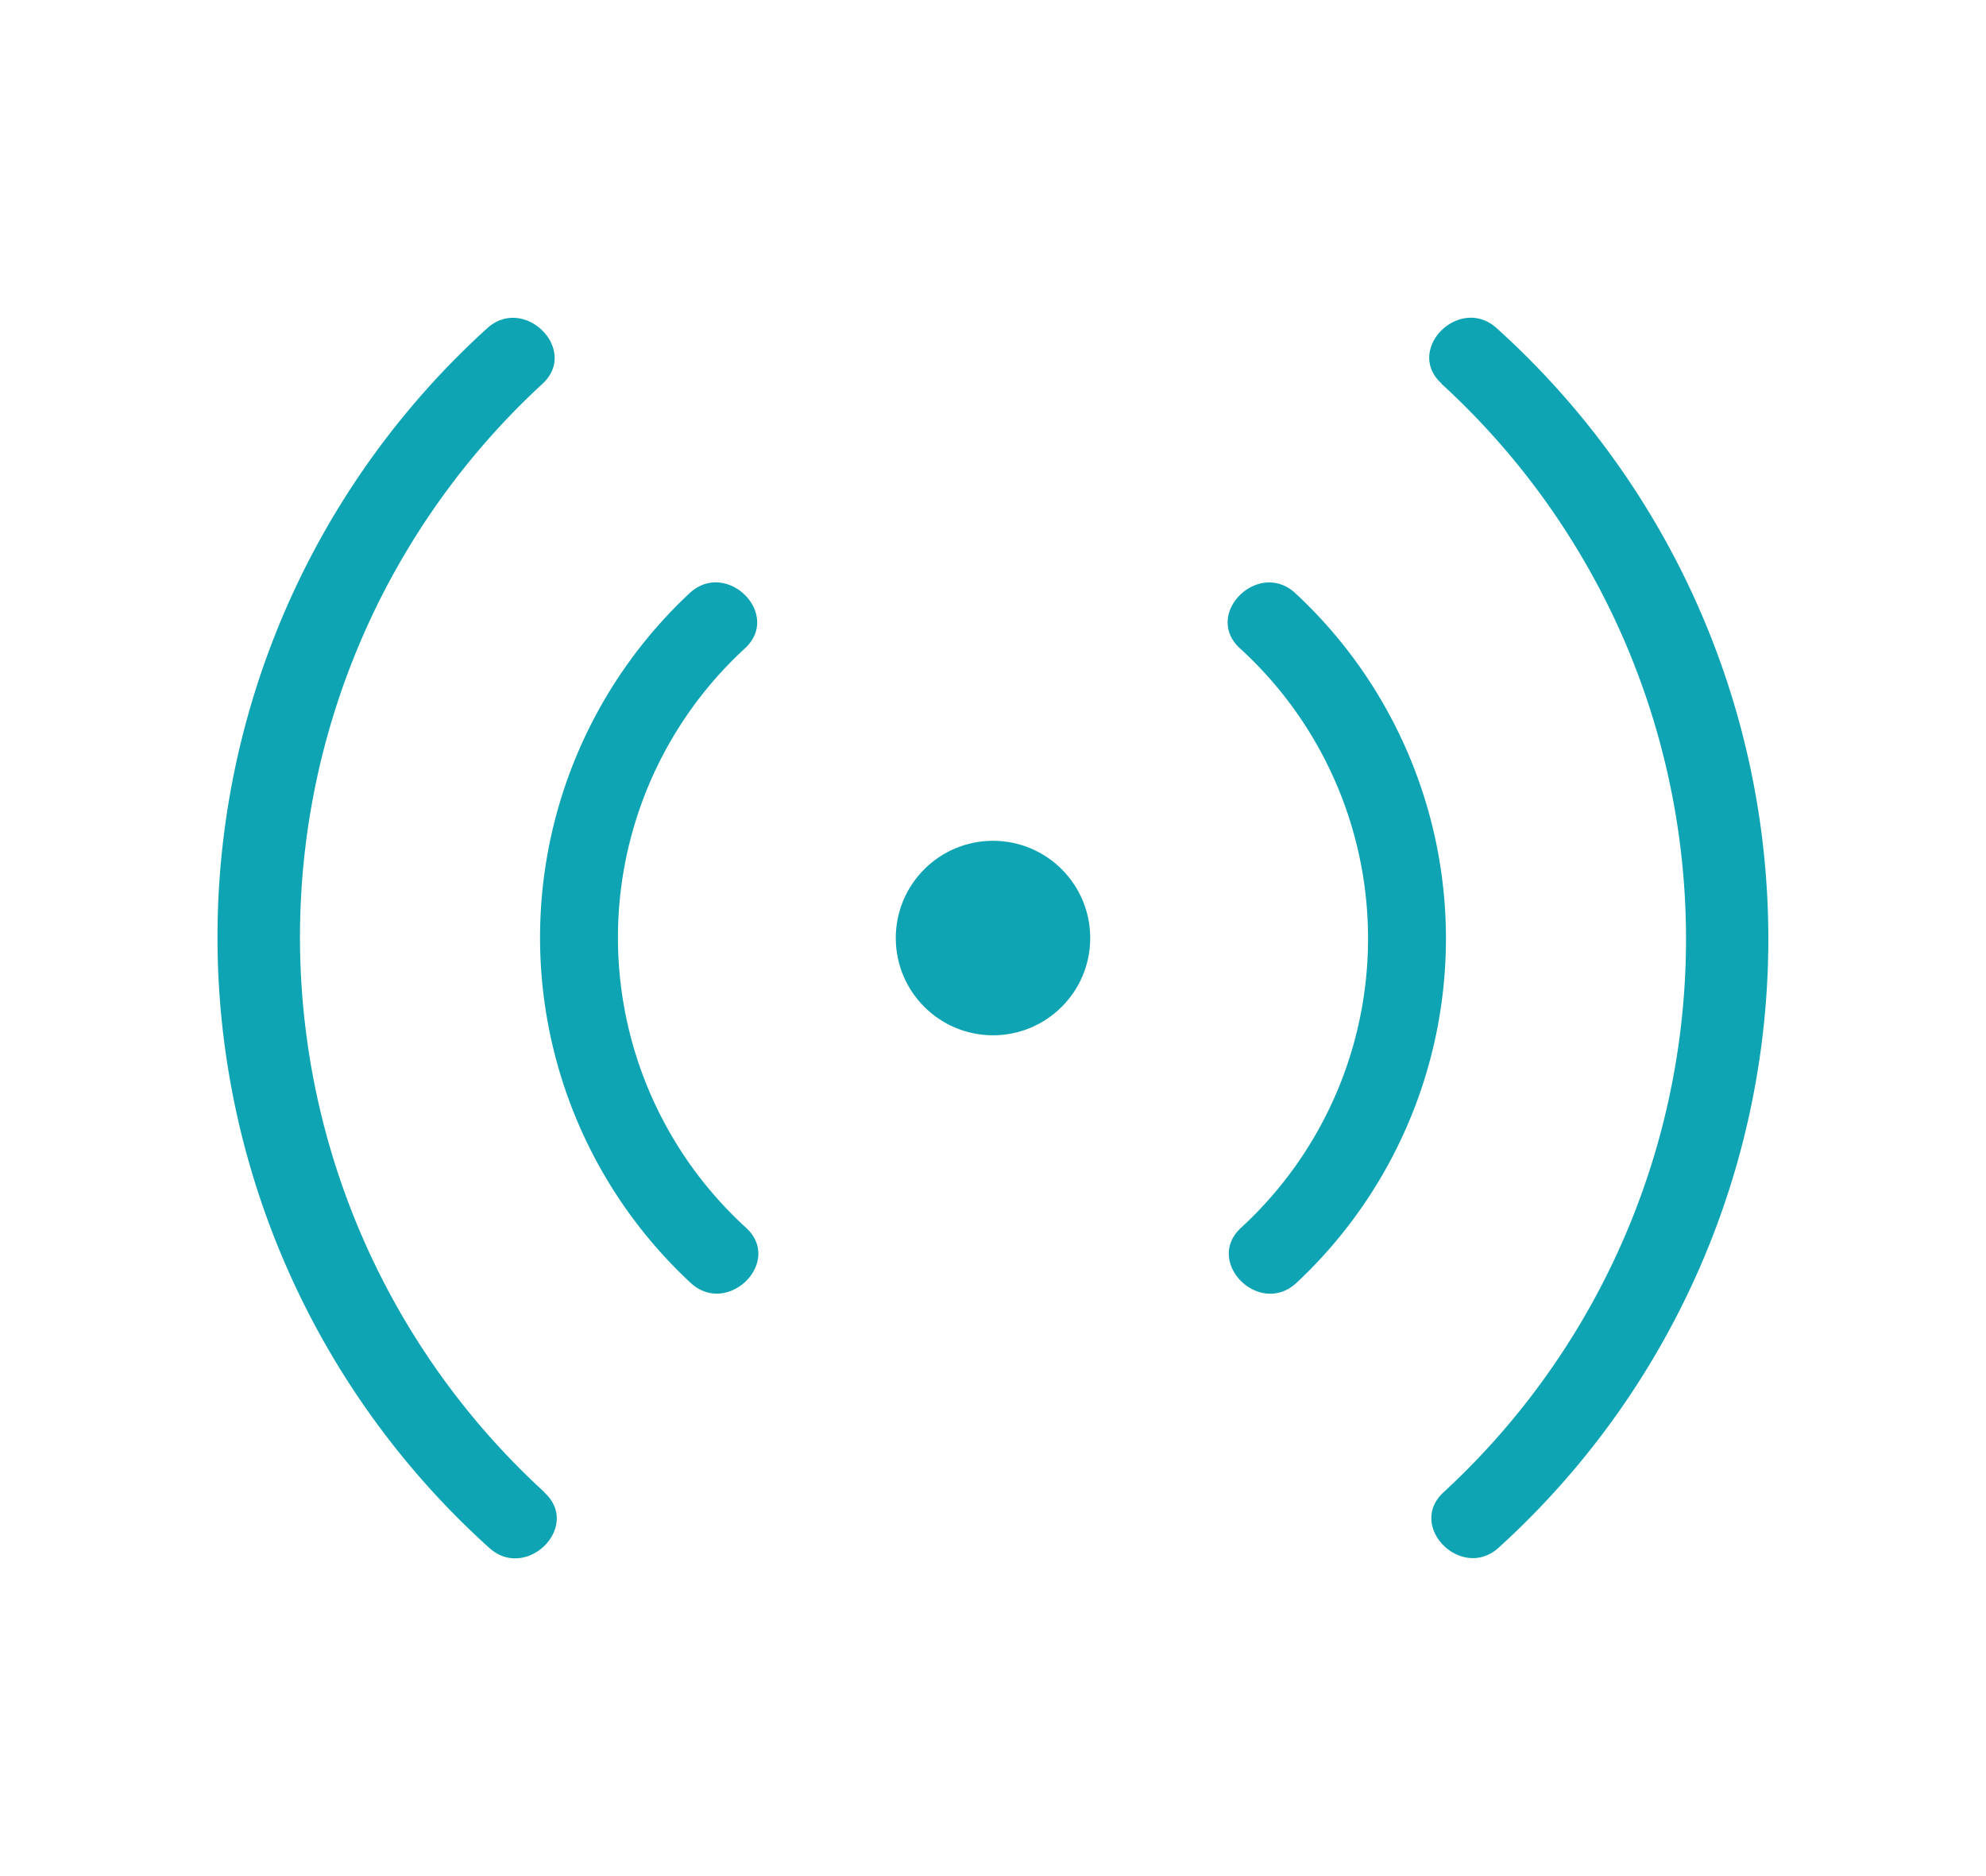 <svg xmlns="http://www.w3.org/2000/svg" width="90" height="85" viewBox="0 0 24 24" app="ikonik" class="ikonik-hpvr"><g data-name="Stream On" app="ikonik"><g app="ikonik"><path d="M15.16,8.294a5.024,5.024,0,0,1,.014,7.412c-.474.437.234,1.143.707.707a6.028,6.028,0,0,0-.014-8.826c-.474-.434-1.183.272-.707.707Z" fill="currentColor" app="ikonik" class="path-bgmqyf" style="
    color: rgba(14, 164, 180, 1.0);
"></path><path d="M17.74,4.911a9.625,9.625,0,0,1,.026,14.178c-.475.436.234,1.142.707.707A10.516,10.516,0,0,0,18.447,4.2c-.475-.433-1.184.273-.707.707Z" fill="currentColor" app="ikonik" class="path-x6gje" style="
    color: rgba(14, 164, 180, 1.0);
"></path><circle cx="12" cy="12" r="1.244" fill="currentColor" app="ikonik" class="circle-0nji2" style="
    color: rgba(14, 164, 180, 1.0);
"></circle><path d="M8.84,15.706a5.024,5.024,0,0,1-.014-7.412c.474-.437-.234-1.143-.707-.707a6.028,6.028,0,0,0,.014,8.826c.474.434,1.183-.272.707-.707Z" fill="currentColor" app="ikonik" class="path-kauzx" style="
    color: rgba(14, 164, 180, 1.0);
"></path><path d="M6.26,19.089A9.625,9.625,0,0,1,6.234,4.911C6.709,4.475,6,3.769,5.527,4.2A10.516,10.516,0,0,0,5.553,19.8c.475.433,1.184-.273.707-.707Z" fill="currentColor" app="ikonik" class="path-fd43z" style="
    color: rgba(14, 164, 180, 1.0);
"></path></g></g></svg>